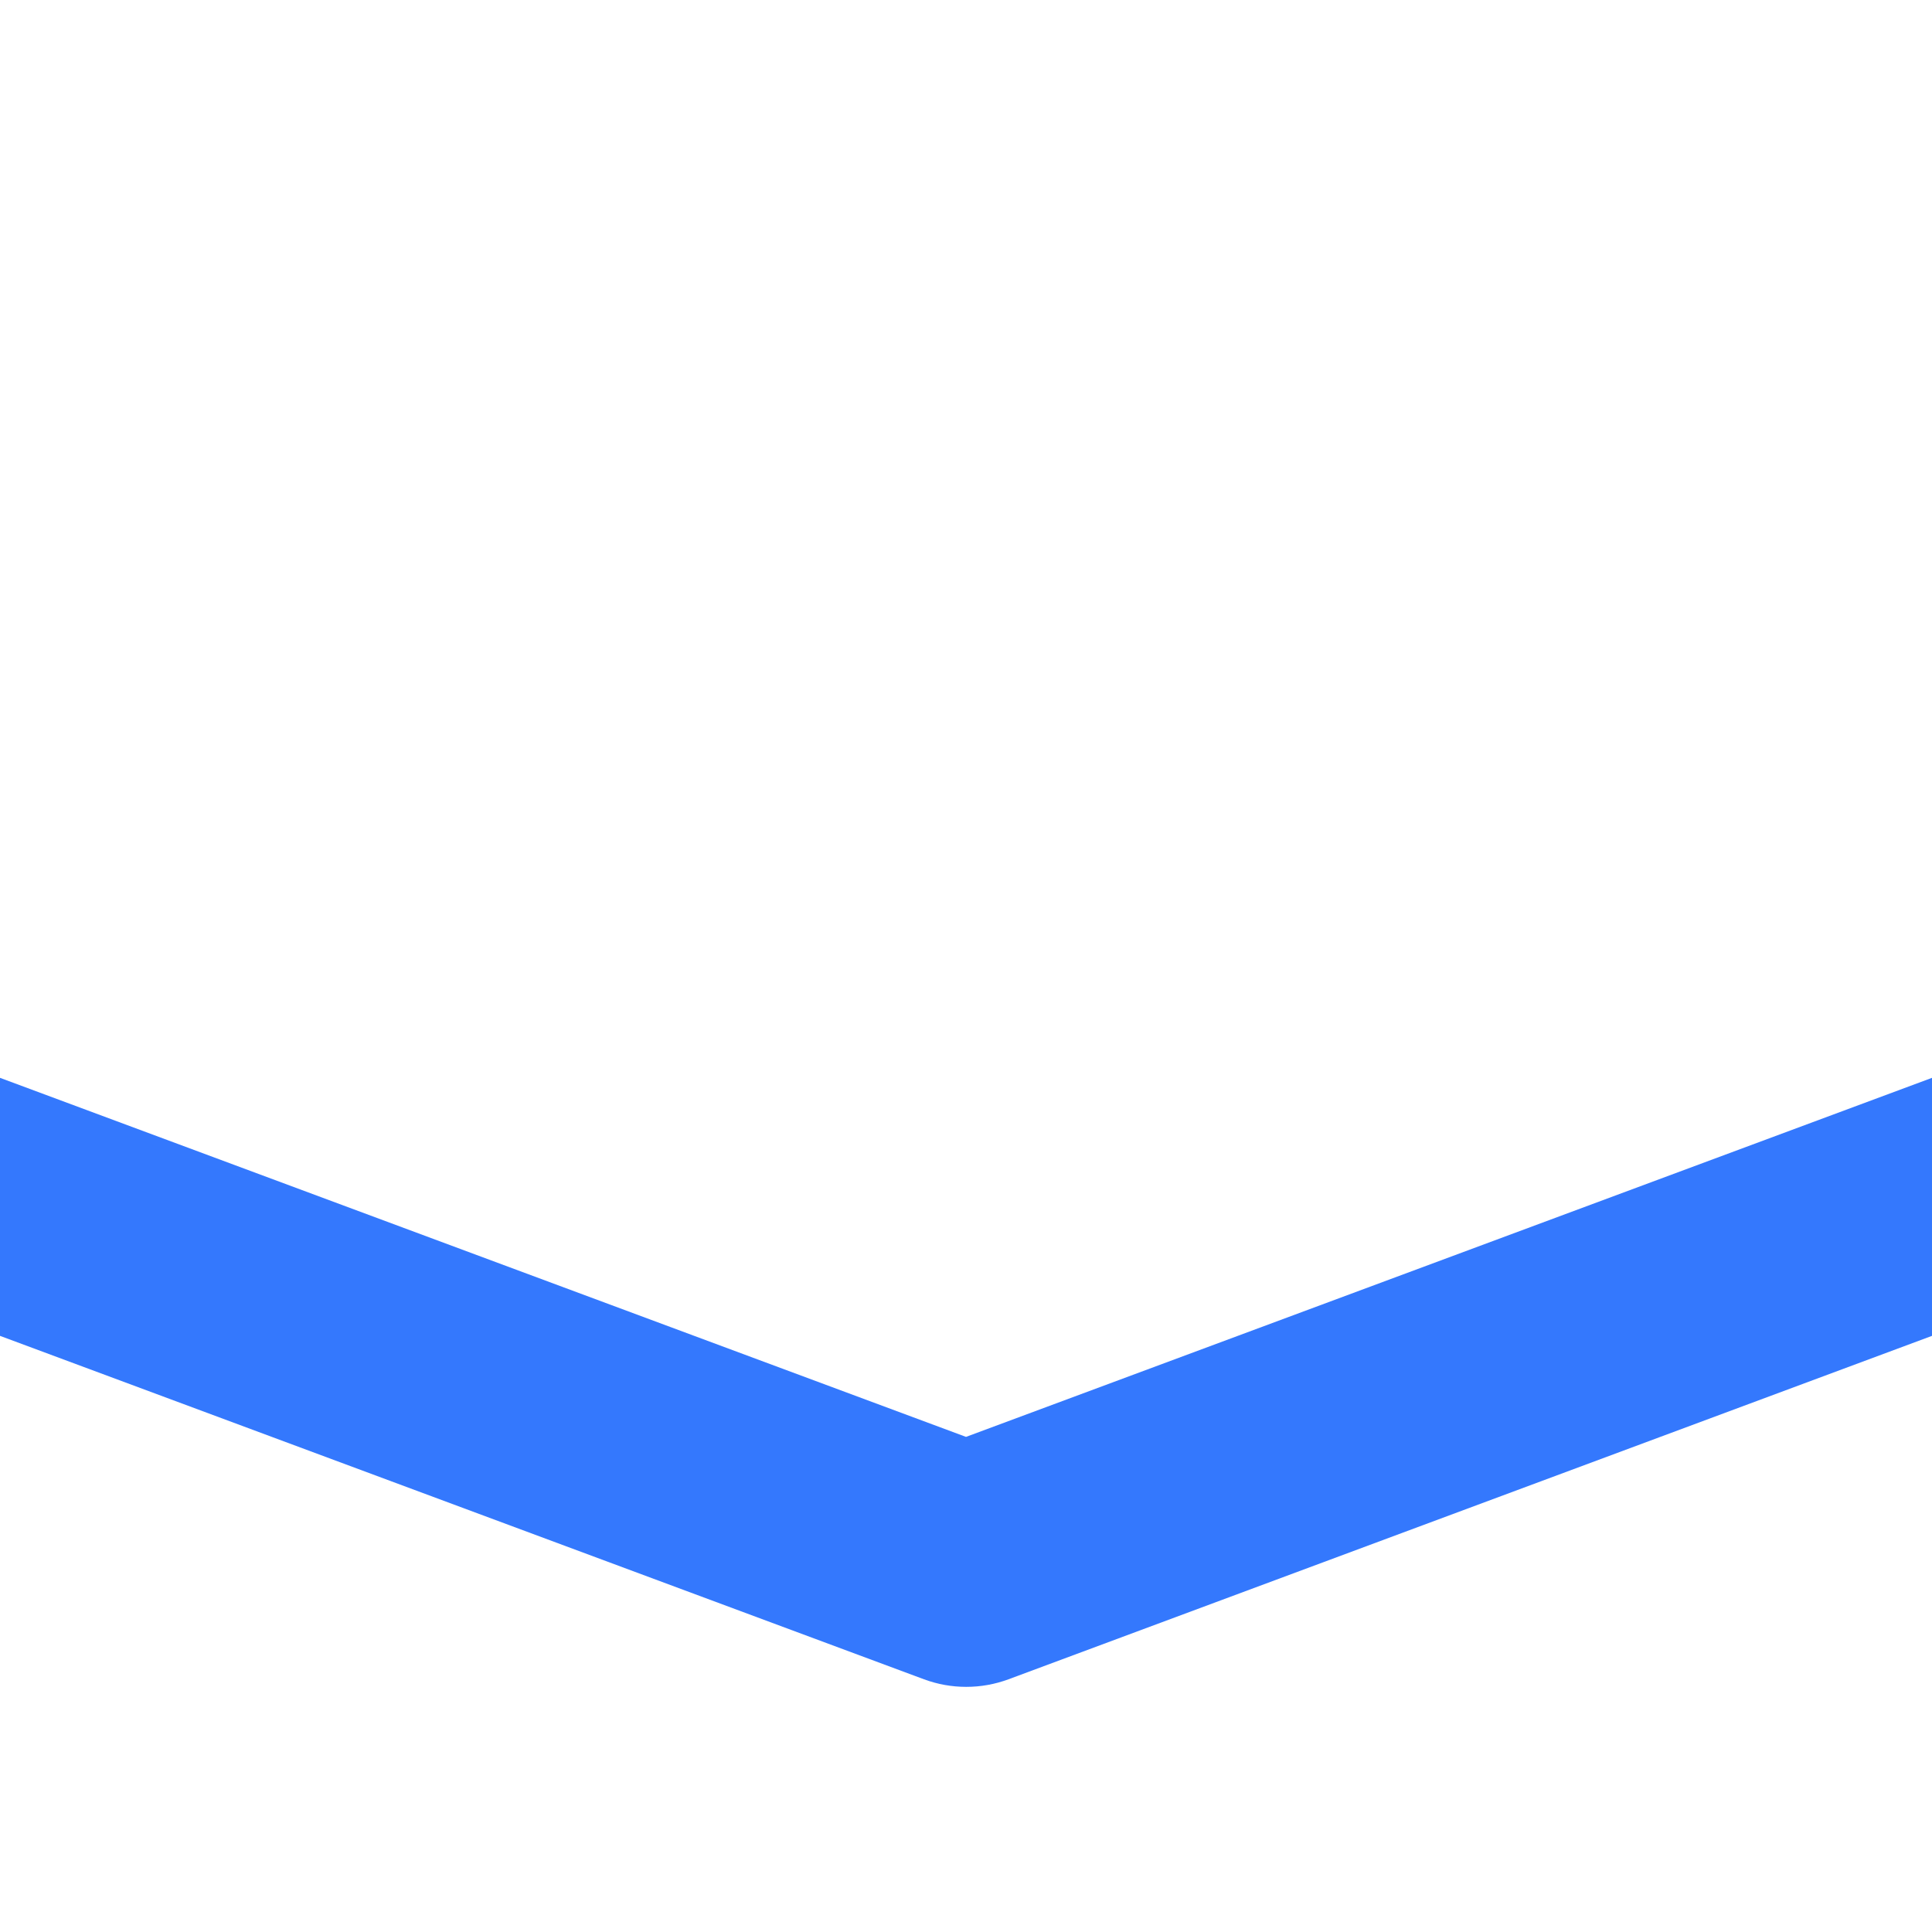 <svg xmlns="http://www.w3.org/2000/svg" xmlns:xlink="http://www.w3.org/1999/xlink" width="500" viewBox="0 0 375 375" height="500" preserveAspectRatio="xMidYMid meet"><defs><clipPath id="b637df0922"><path d="M 0 209.062 L 375 209.062 L 375 327.562 L 0 327.562 Z M 0 209.062 " clip-rule="nonzero"></path></clipPath></defs><g clip-path="url(#b637df0922)"><path fill="#3478fd" d="M 0 259.289 L 179.344 325.949 C 181.992 326.926 184.727 327.418 187.547 327.418 C 190.367 327.418 193.102 326.926 195.75 325.949 L 375 259.289 L 375 209.207 L 187.5 278.898 L 0 209.207 Z M 0 259.289 " fill-opacity="1" fill-rule="nonzero"></path></g></svg>